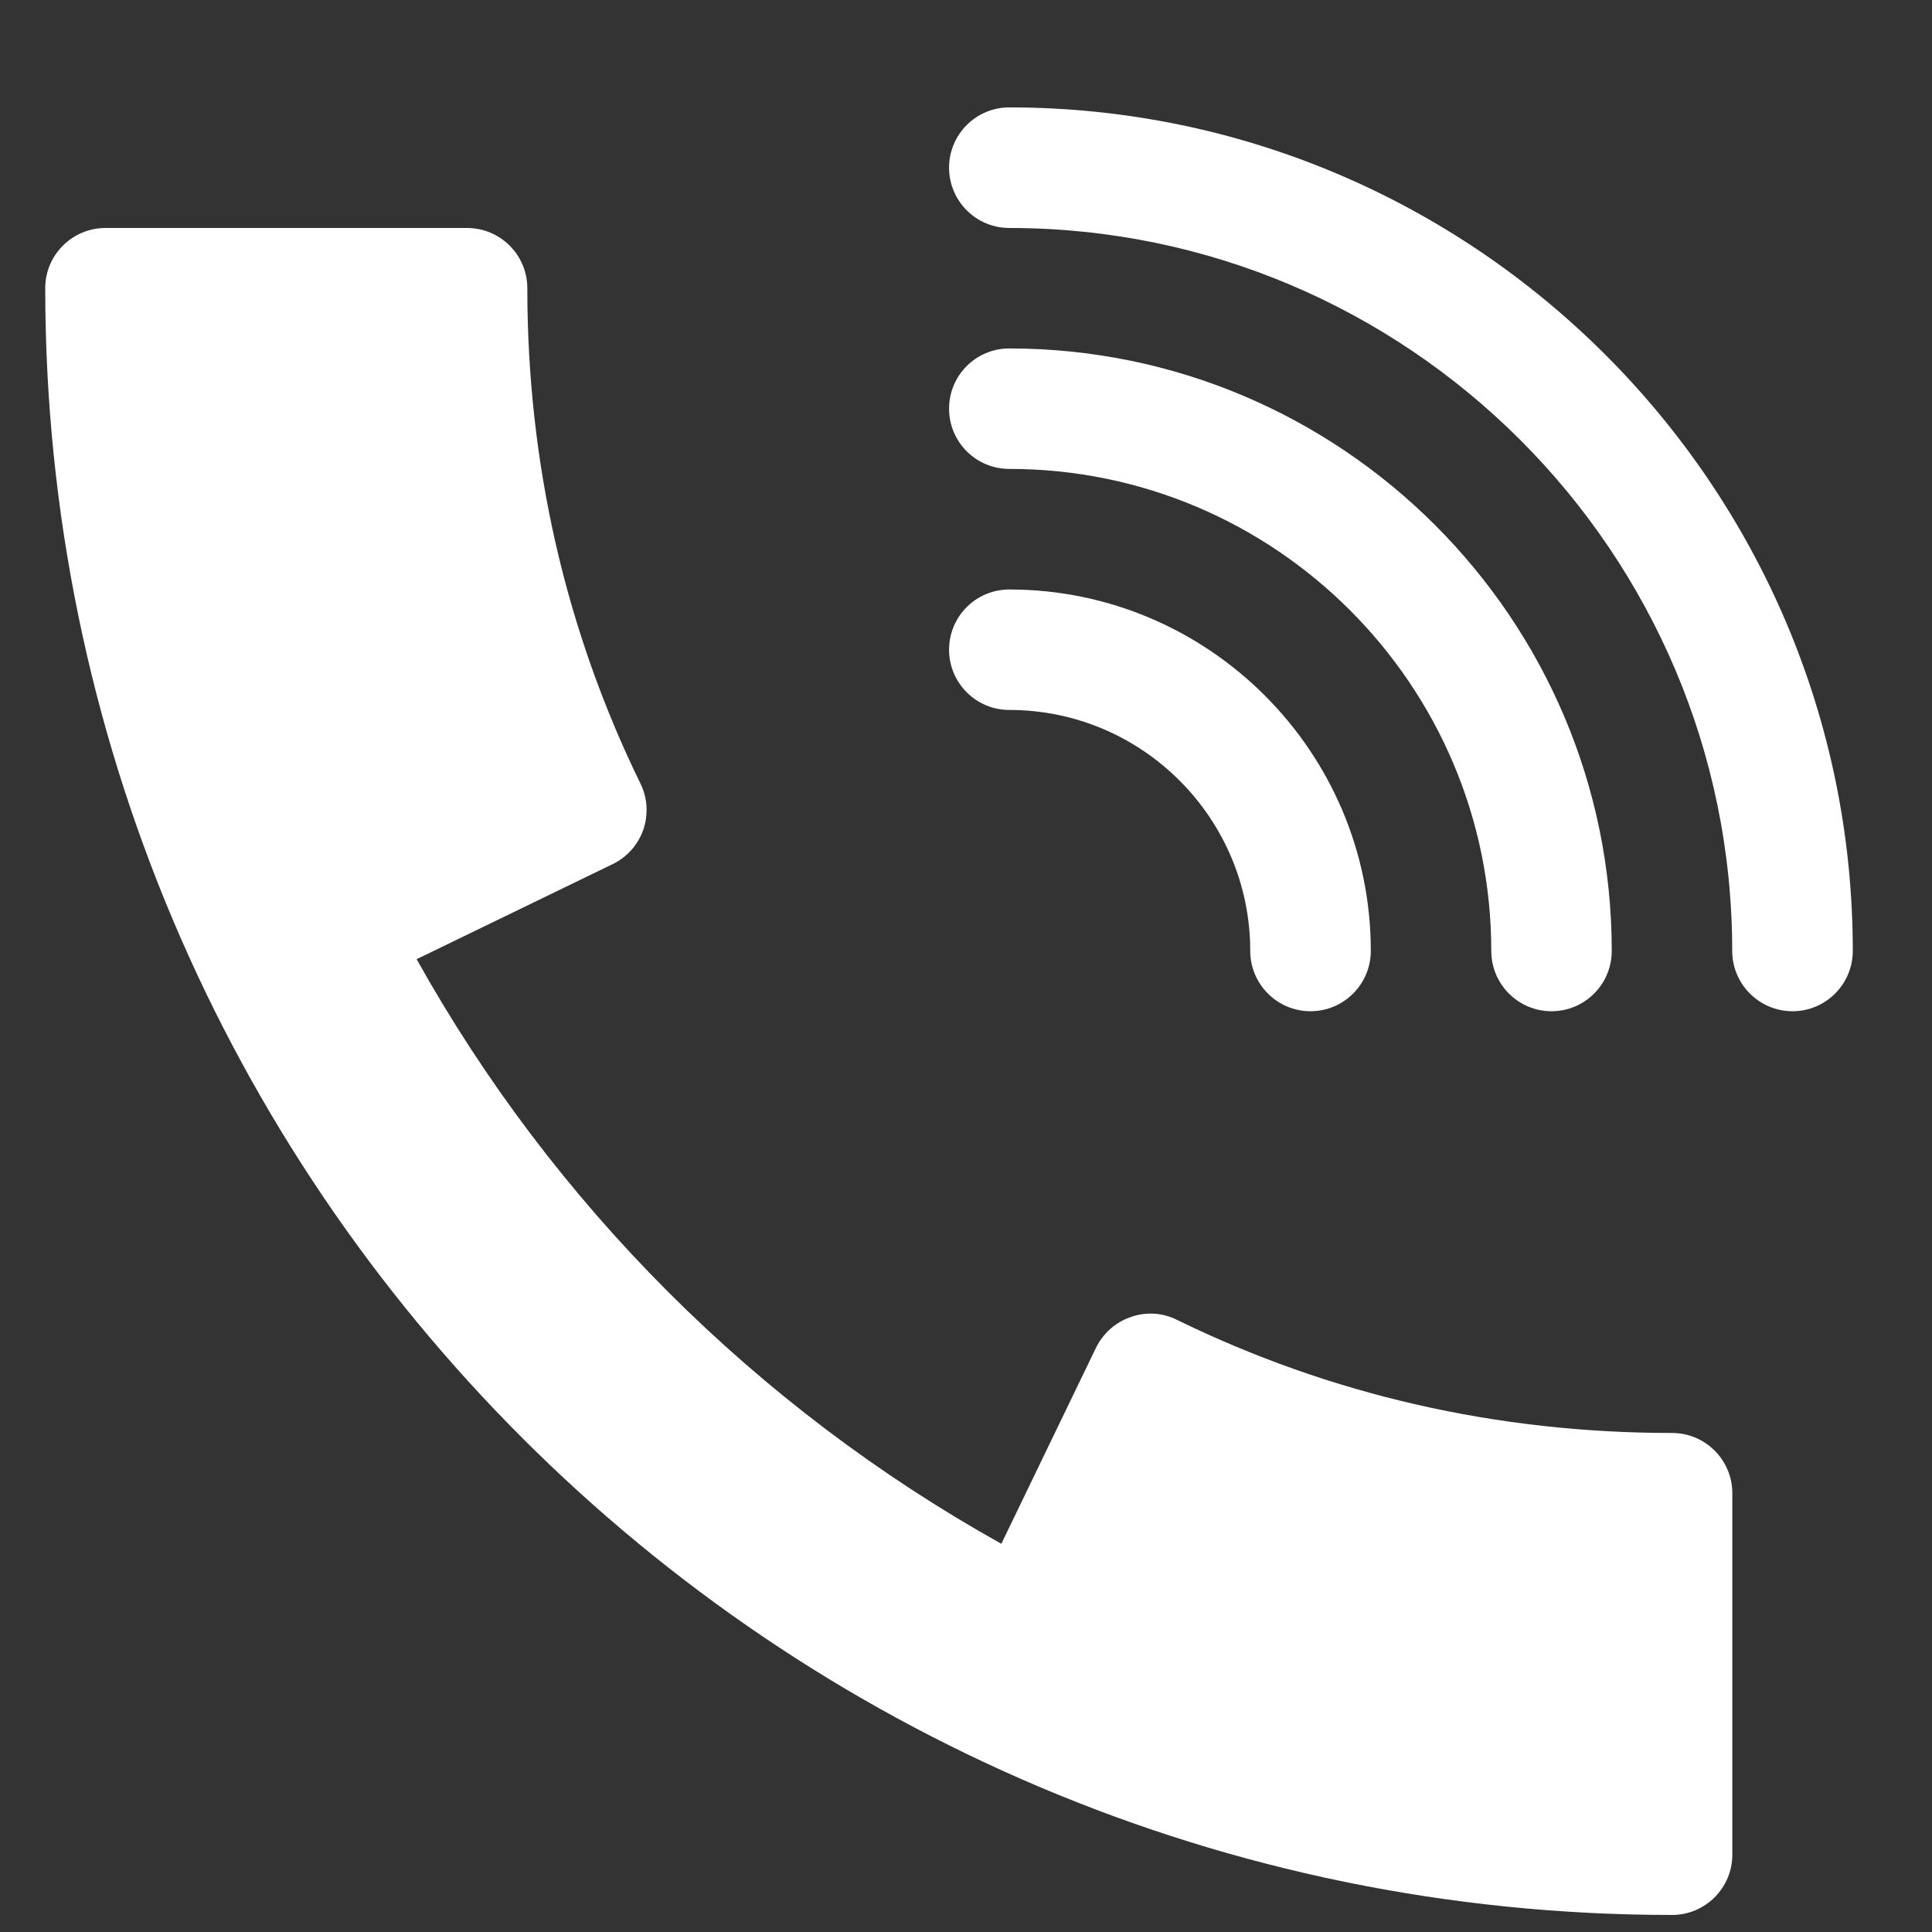 <svg width="17" height="17" viewBox="0 0 17 17" fill="none" xmlns="http://www.w3.org/2000/svg">
<rect x="0" y="0" width="17" height="17" fill="#333333" stroke="none"/>
<path d="M8.881 5.187C8.588 5.187 8.351 5.424 8.351 5.717C8.351 6.009 8.588 6.247 8.881 6.247C10.05 6.247 11.001 7.198 11.001 8.367C11.001 8.66 11.239 8.898 11.531 8.898C11.824 8.898 12.062 8.66 12.062 8.367C12.062 6.614 10.634 5.187 8.881 5.187Z" fill="white"/>
<path d="M8.881 3.066C8.588 3.066 8.351 3.303 8.351 3.596C8.351 3.889 8.588 4.126 8.881 4.126C11.22 4.126 13.122 6.028 13.122 8.367C13.122 8.66 13.359 8.898 13.652 8.898C13.945 8.898 14.182 8.66 14.182 8.367C14.182 5.444 11.804 3.066 8.881 3.066Z" fill="white"/>
<path d="M8.881 0.945C8.588 0.945 8.351 1.183 8.351 1.475C8.351 1.768 8.588 2.006 8.881 2.006C12.389 2.006 15.242 4.859 15.242 8.367C15.242 8.66 15.48 8.898 15.773 8.898C16.065 8.898 16.303 8.66 16.303 8.367C16.303 4.275 12.972 0.945 8.881 0.945Z" fill="white"/>
<path d="M14.713 12.609C13.173 12.609 11.707 12.274 10.355 11.613C10.227 11.549 10.081 11.542 9.949 11.589C9.815 11.635 9.706 11.733 9.644 11.859L8.811 13.584C6.654 12.381 4.869 10.596 3.666 8.44L5.39 7.604C5.518 7.542 5.614 7.433 5.661 7.3C5.706 7.167 5.698 7.021 5.635 6.894C4.975 5.542 4.64 4.075 4.64 2.536C4.64 2.243 4.402 2.006 4.109 2.006H0.929C0.636 2.006 0.398 2.243 0.398 2.536C0.398 10.429 6.82 16.85 14.713 16.85C15.005 16.85 15.243 16.612 15.243 16.32V13.139C15.243 12.846 15.005 12.609 14.713 12.609Z" fill="white"/>
</svg>
